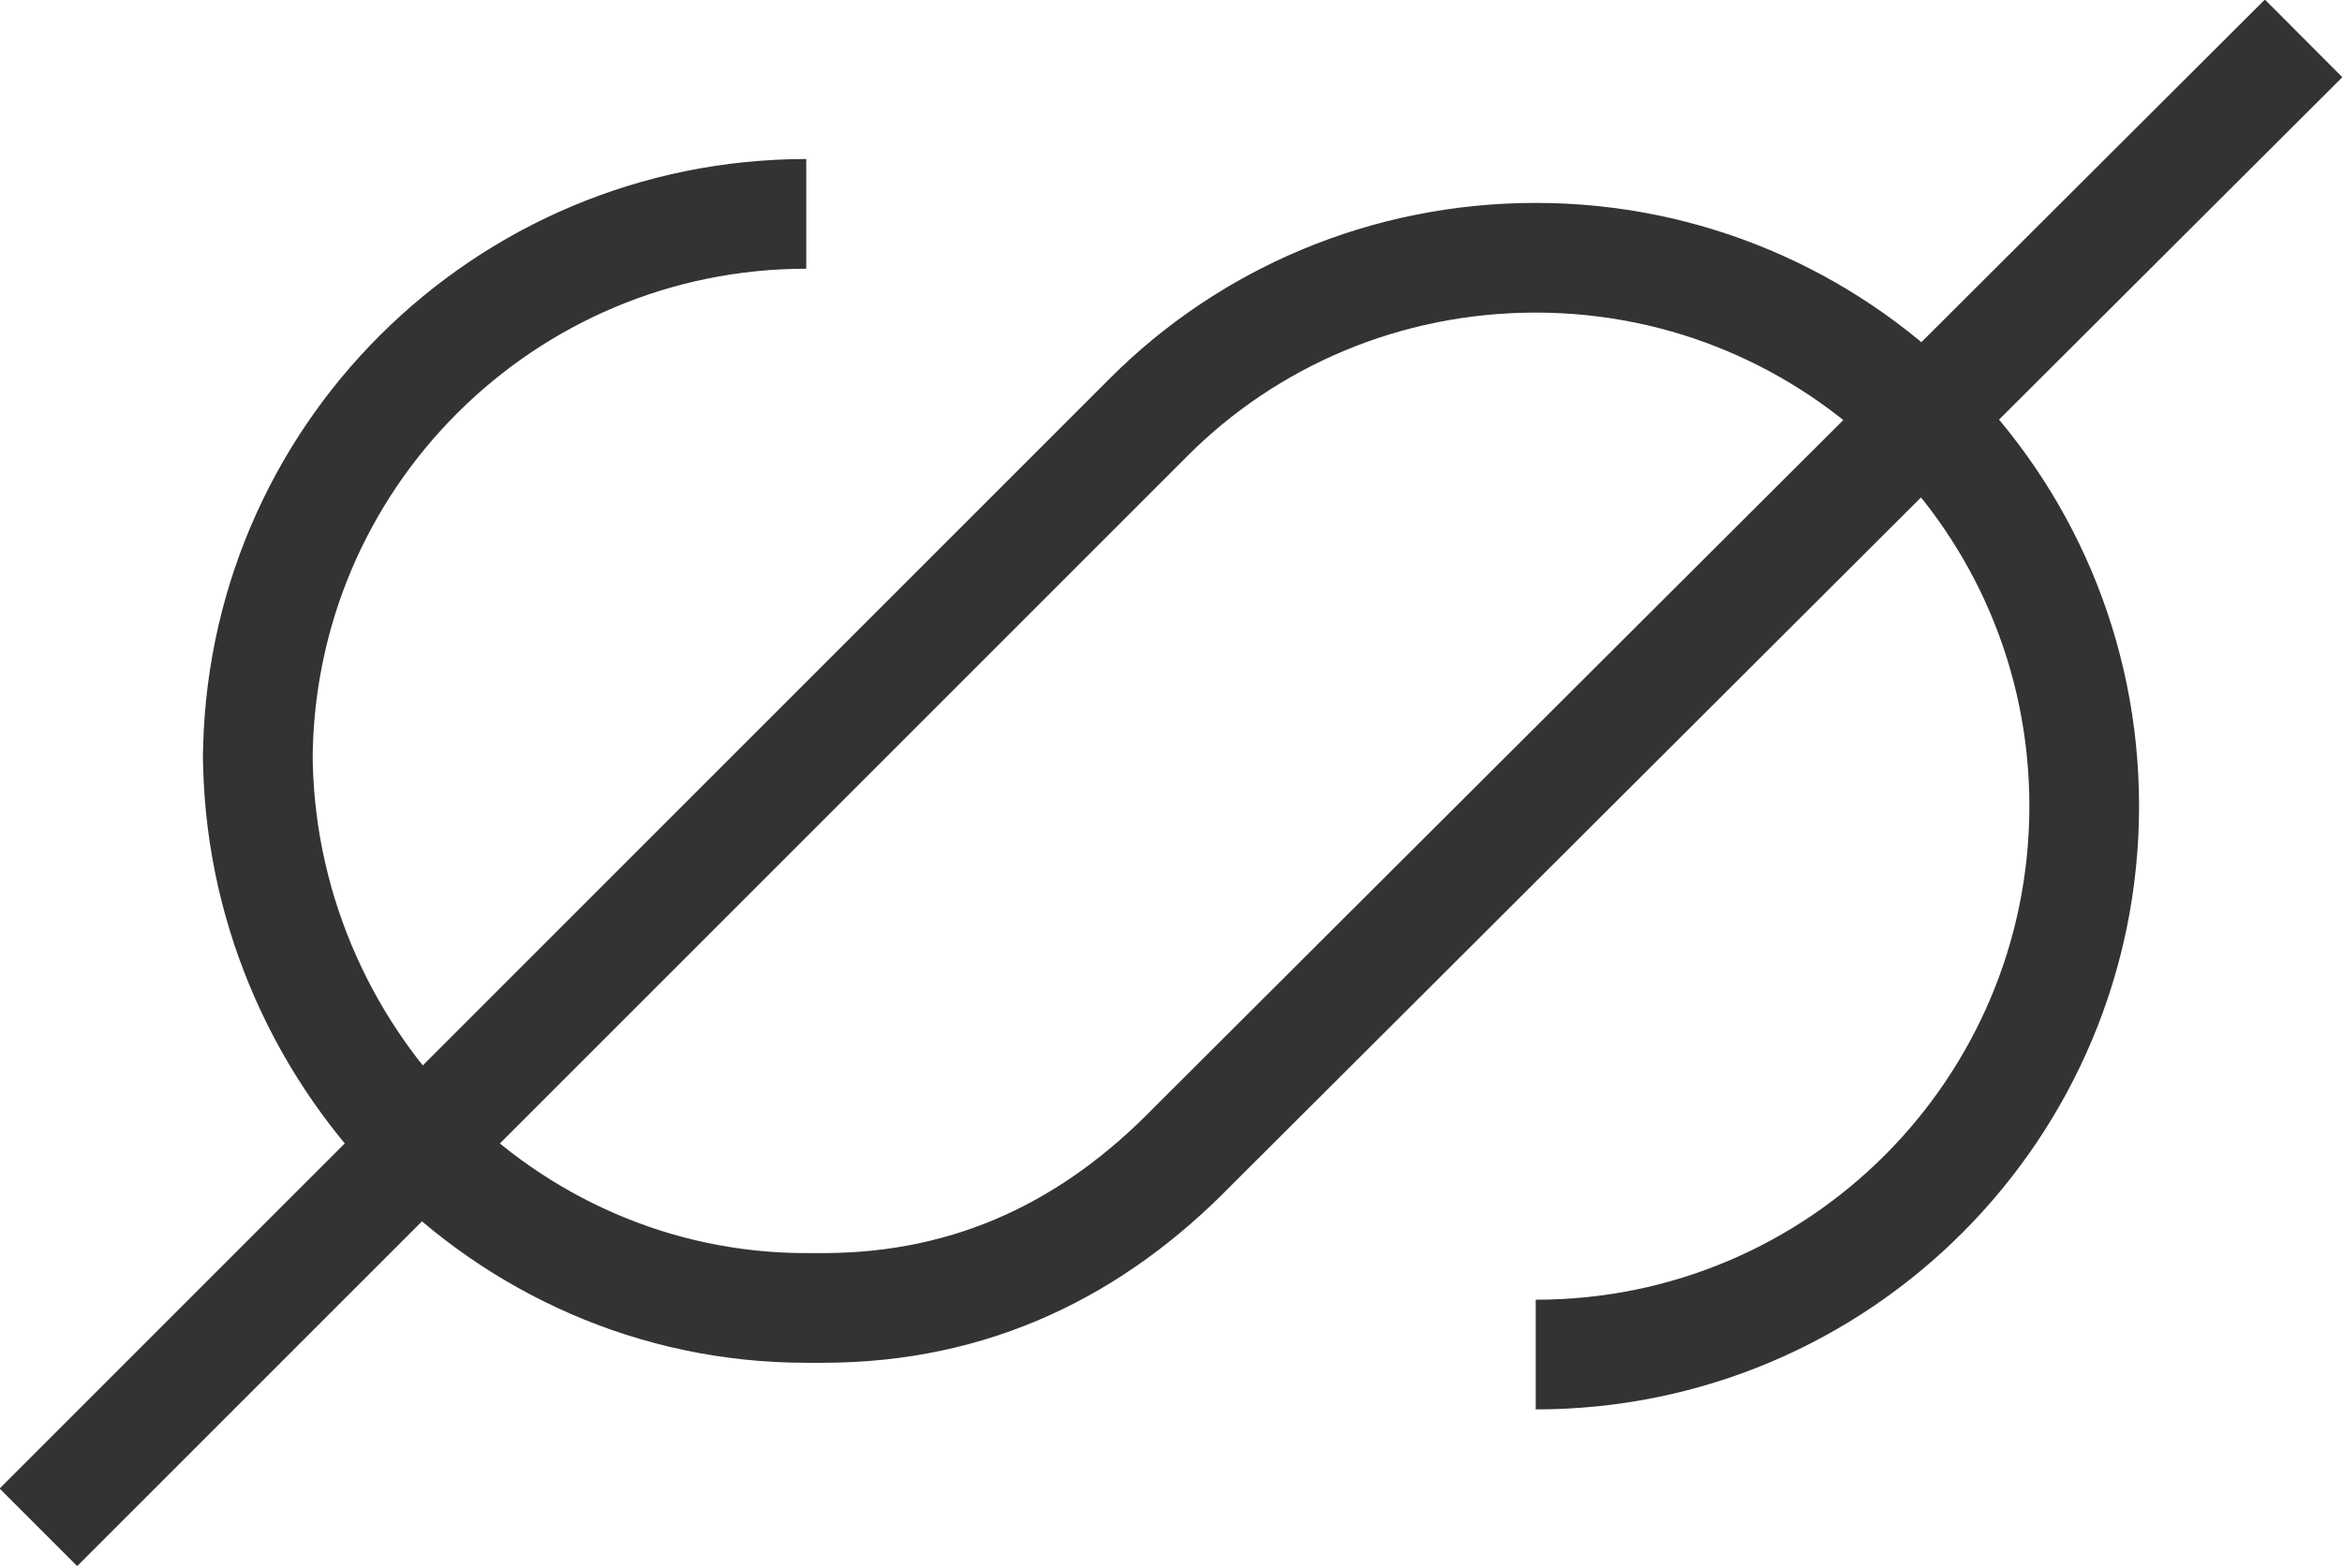 <svg xmlns="http://www.w3.org/2000/svg" viewBox="0 0 85.4 57.2"><path d="M1.4 55.7l40.5-40.5c3.6-3.6 8.6-5.8 14.1-5.8 11 0 20 8.9 20 20 0 11-8.9 20-20 20M29.4 7.8c-11 0-20 8.9-20 20v-.4c0 11 8.9 20.3 20 20.3h.6c5.5 0 9.9-2.2 13.5-5.9L84 1.4" fill="none" stroke="#333" stroke-width="4" stroke-miterlimit="10"/></svg>